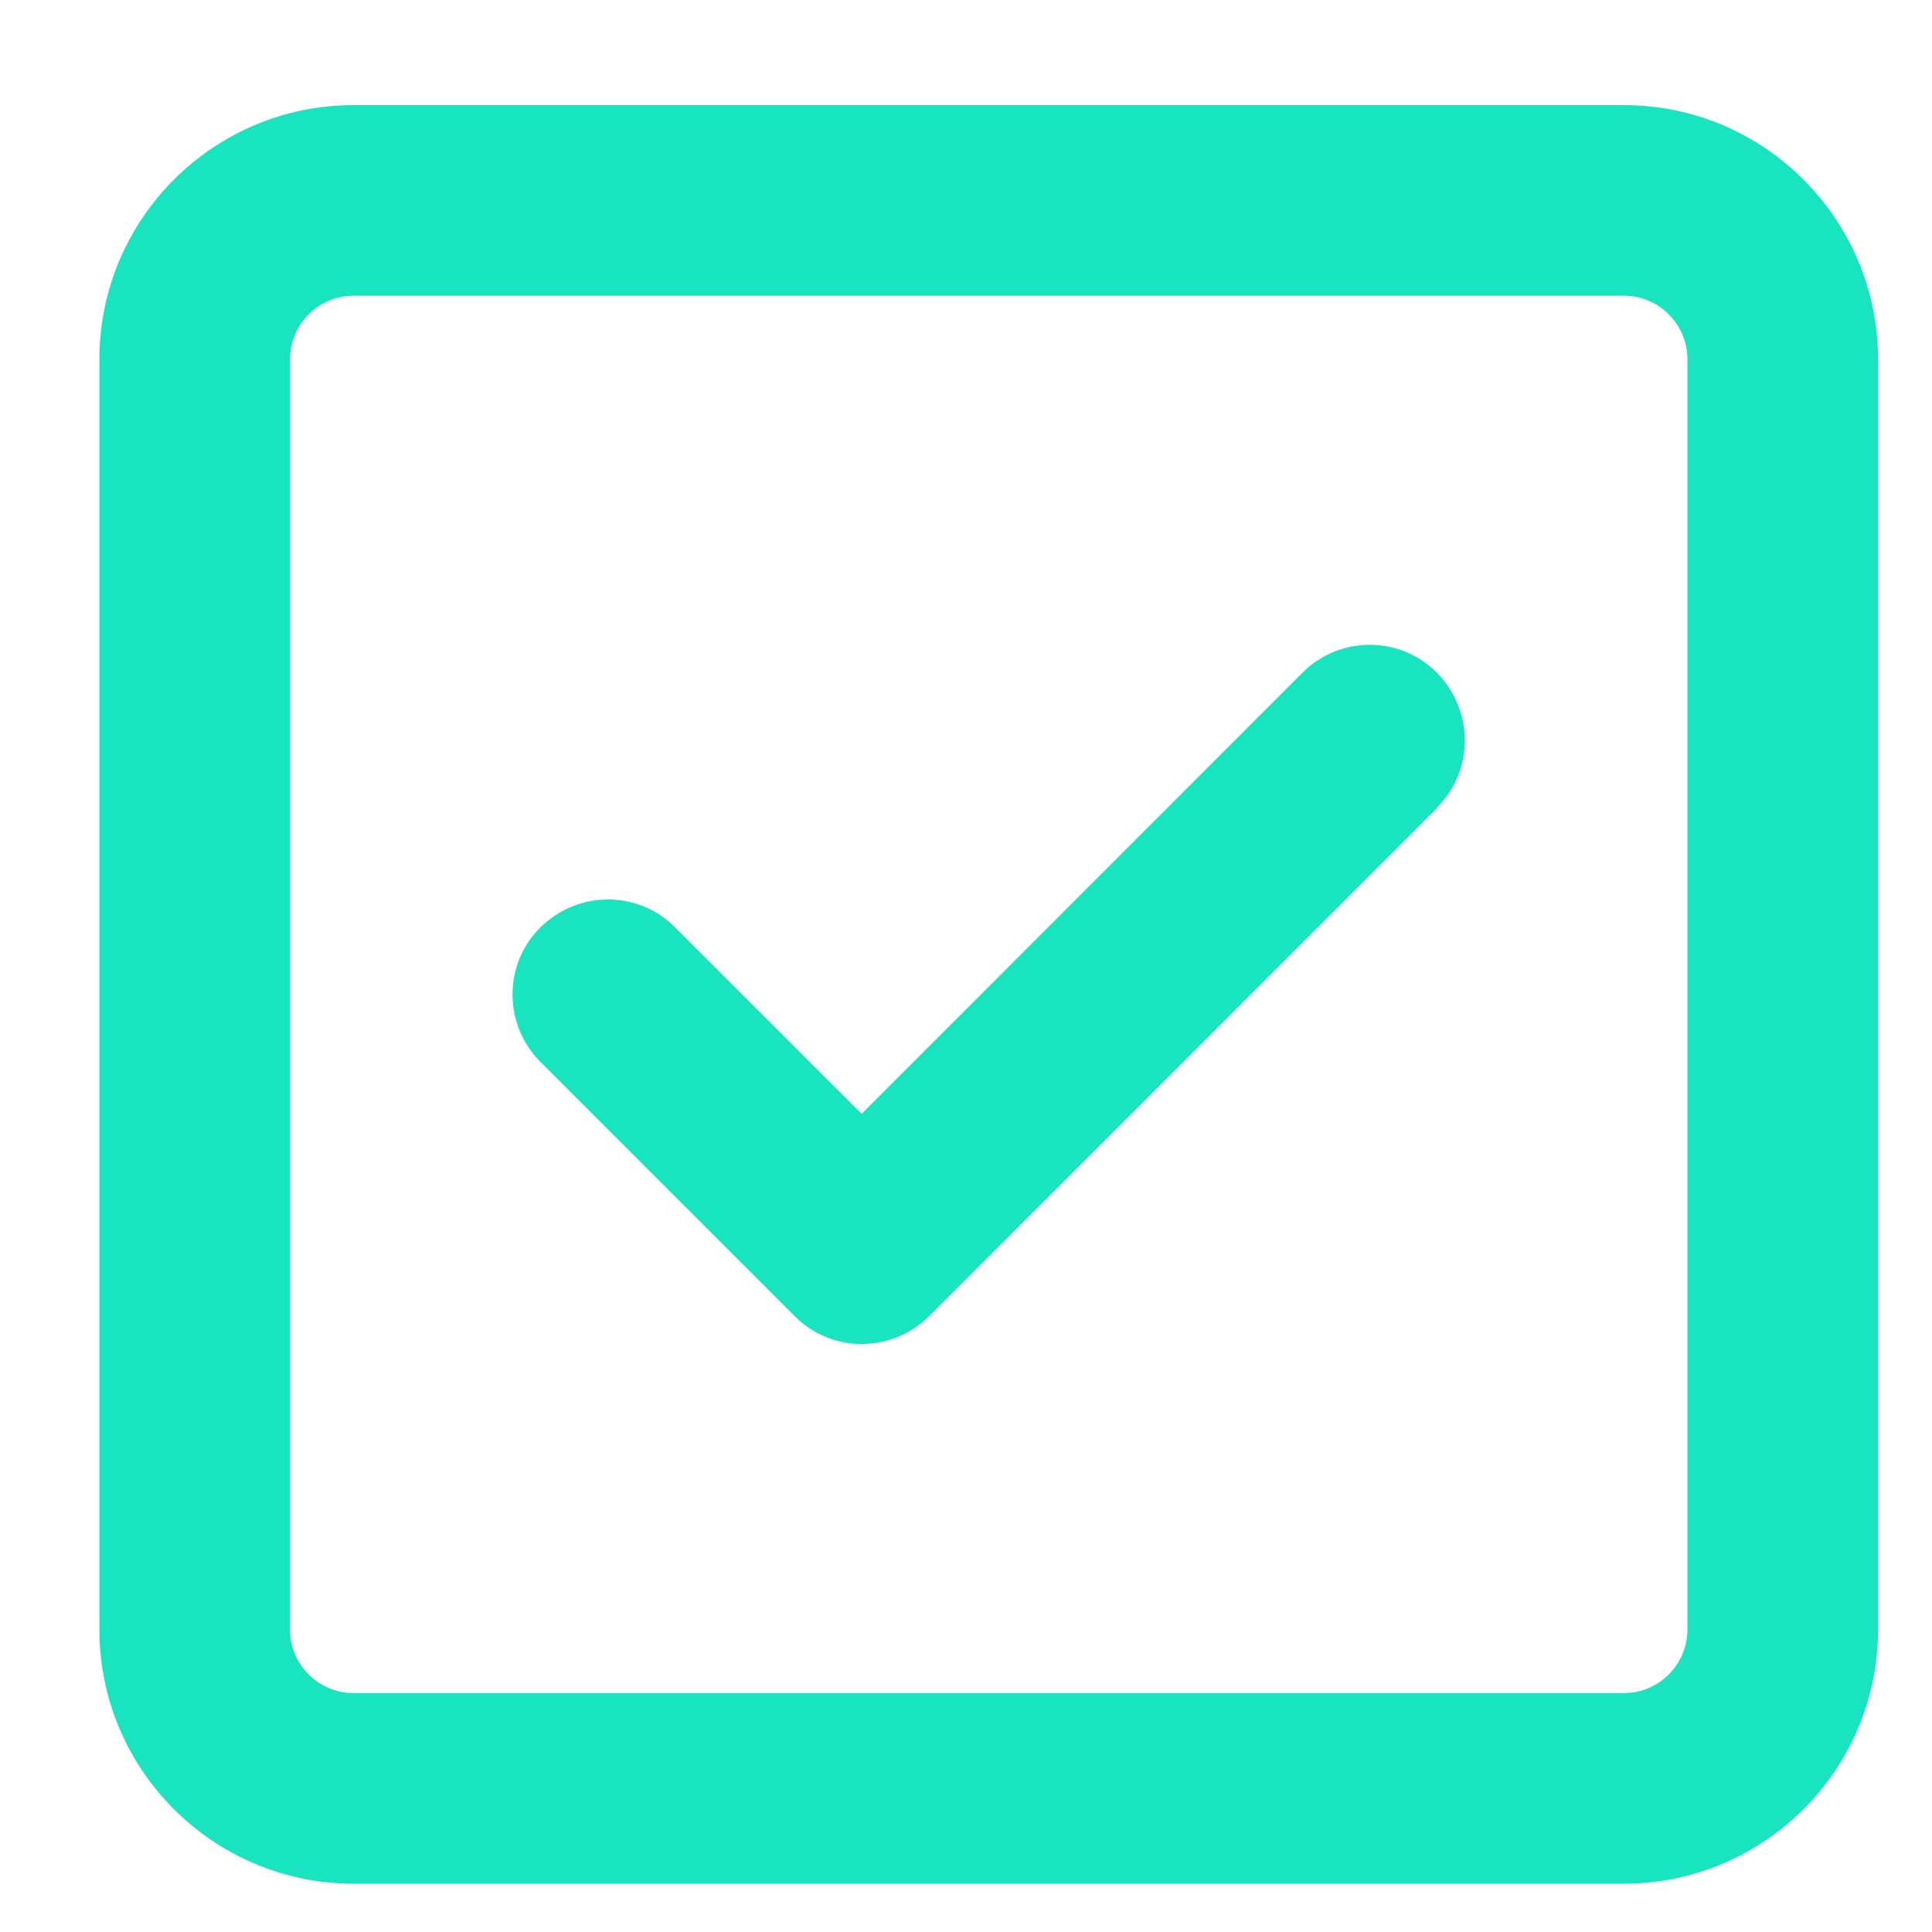<svg width="17" height="17" viewBox="0 0 17 17" fill="none" xmlns="http://www.w3.org/2000/svg">
<path d="M3.111 2.602C2.803 2.602 2.552 2.853 2.552 3.161V14.339C2.552 14.647 2.803 14.898 3.111 14.898H14.289C14.597 14.898 14.848 14.647 14.848 14.339V3.161C14.848 2.853 14.597 2.602 14.289 2.602H3.111ZM0.875 3.161C0.875 1.928 1.878 0.925 3.111 0.925H14.289C15.522 0.925 16.525 1.928 16.525 3.161V14.339C16.525 15.572 15.522 16.575 14.289 16.575H3.111C1.878 16.575 0.875 15.572 0.875 14.339V3.161ZM12.647 7.108L8.176 11.58C7.848 11.908 7.317 11.908 6.992 11.58L4.756 9.344C4.428 9.015 4.428 8.484 4.756 8.16C5.084 7.835 5.615 7.831 5.94 8.16L7.582 9.801L11.46 5.92C11.788 5.592 12.319 5.592 12.644 5.92C12.969 6.249 12.972 6.78 12.644 7.105L12.647 7.108Z" fill="#18E5C0"/>
</svg>
